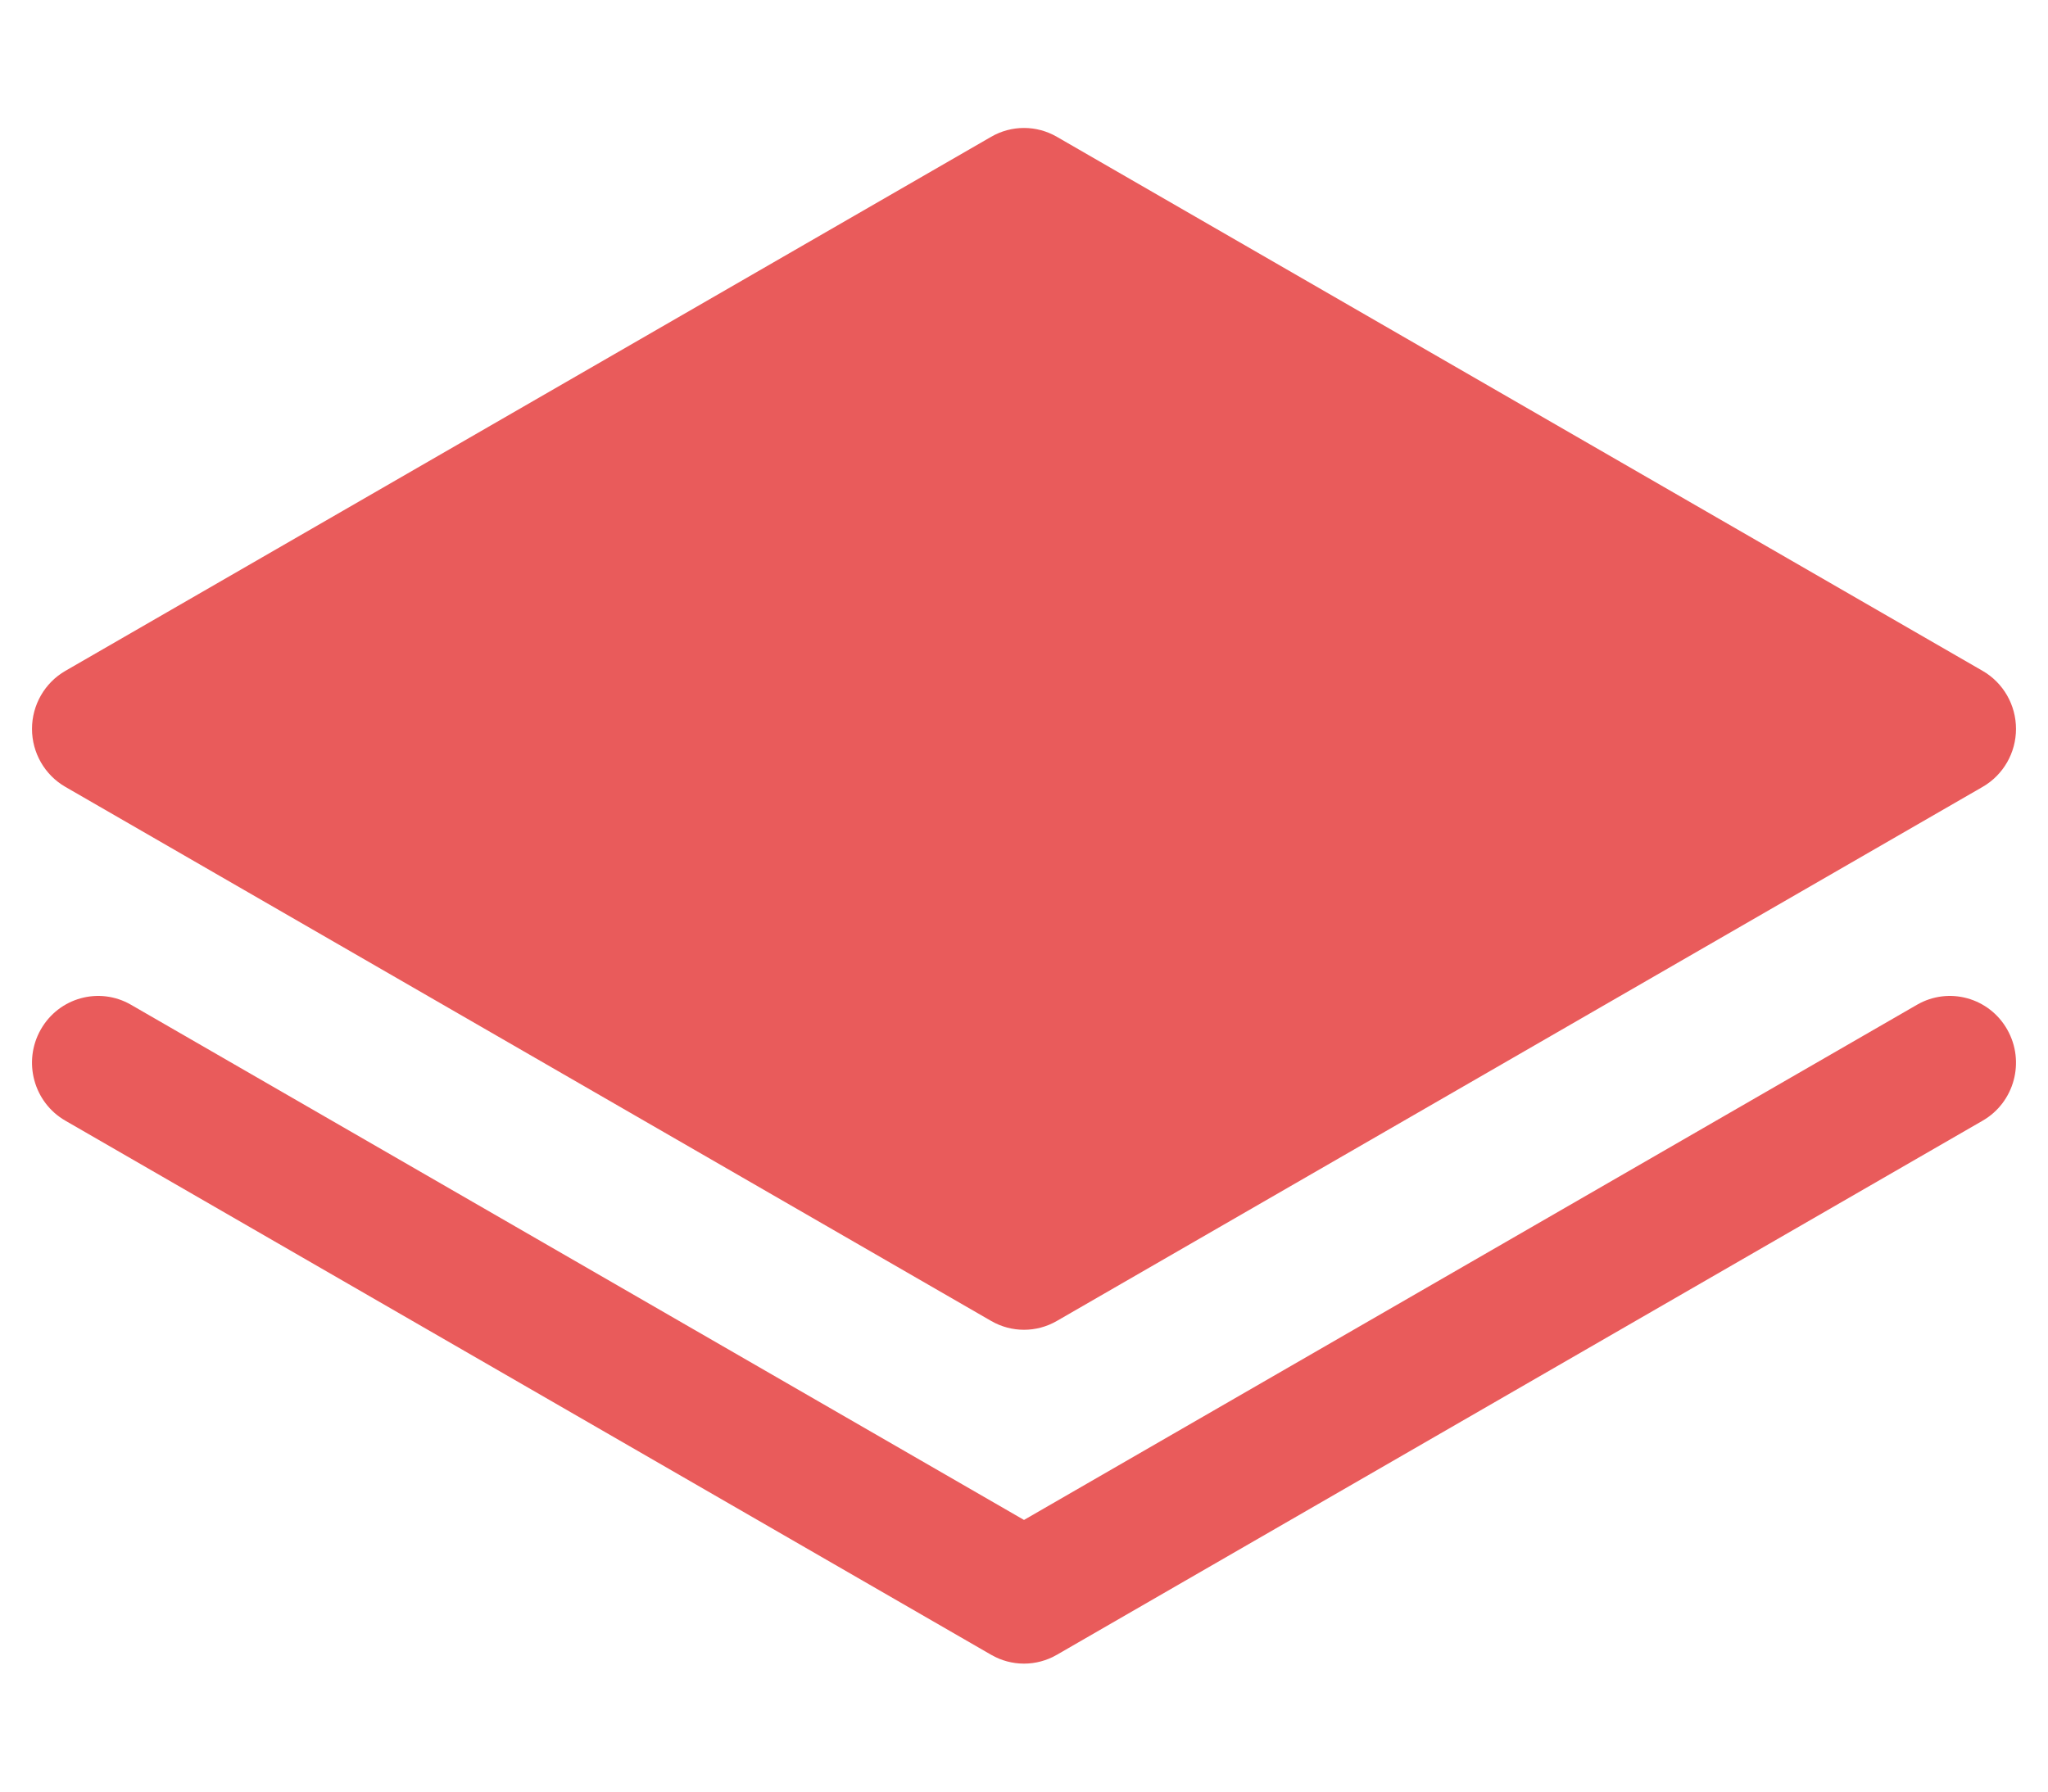 <?xml version="1.0" encoding="UTF-8"?>
<svg width="64px" height="56px" viewBox="0 0 64 56" version="1.1" xmlns="http://www.w3.org/2000/svg" xmlns:xlink="http://www.w3.org/1999/xlink">
    <title>FC74A618-45FE-4951-8389-FE9CDA12054C</title>
    <g id="English/French" stroke="none" stroke-width="1" fill="none" fill-rule="evenodd">
        <g id="raddar_B2B_landingpage_ENGLISH" transform="translate(-548, -963)">
            <g id="icon-streamline" transform="translate(548, 963)">
                <rect id="Rectangle-Copy-6" x="0" y="0" width="64" height="56"></rect>
                <path d="M59.908,31.405 C60.899,30.833 62.161,31.181 62.727,32.182 C63.294,33.183 62.949,34.458 61.958,35.029 L33.025,51.725 C32.39,52.092 31.61,52.092 30.975,51.725 L2.042,35.029 C1.051,34.458 0.706,33.183 1.273,32.182 C1.839,31.181 3.101,30.833 4.092,31.405 L32,47.509 Z M30.975,4.275 C31.61,3.908 32.39,3.908 33.025,4.275 L61.958,20.97 C62.602,21.342 63,22.034 63,22.783 C63,23.532 62.602,24.223 61.958,24.595 L33.025,41.29 C32.39,41.657 31.61,41.657 30.975,41.29 L2.042,24.595 C1.398,24.223 1,23.532 1,22.783 C1,22.034 1.398,21.342 2.042,20.97 Z" id="Combined-Shape" fill="#E95B5B" fill-rule="nonzero"></path>
            </g>
        </g>
    </g>
</svg>